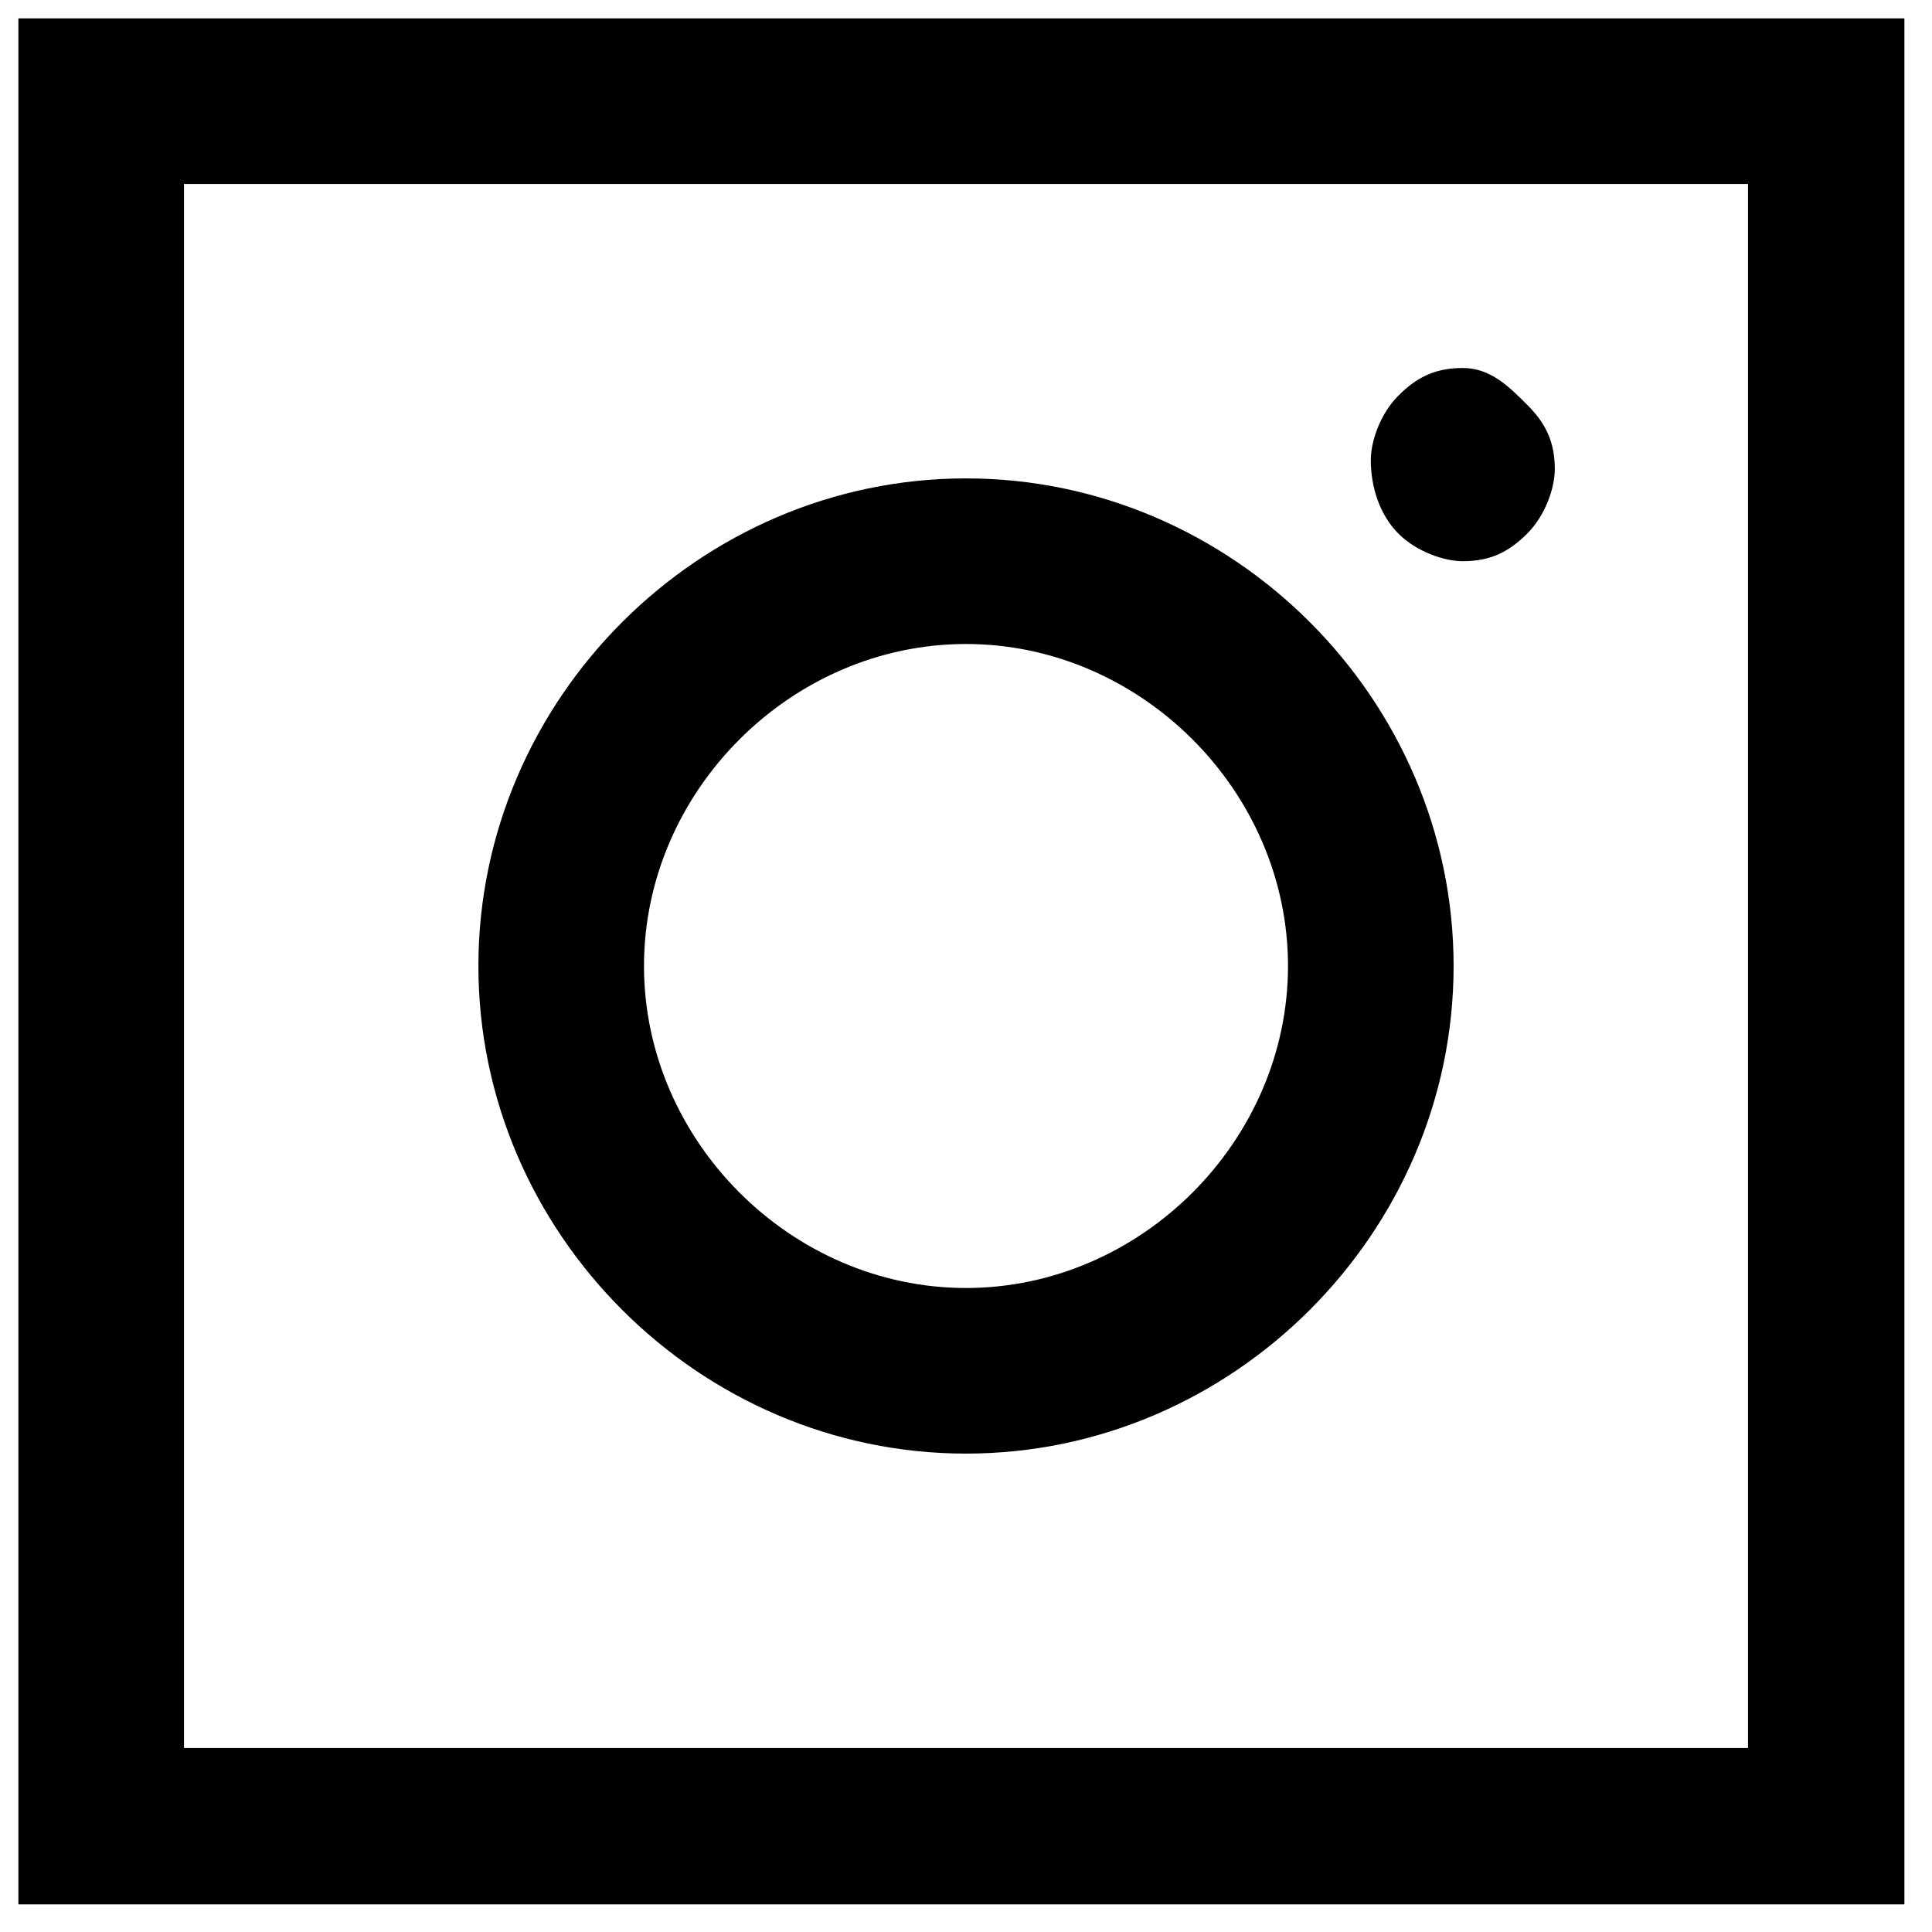 <?xml version="1.0" encoding="utf-8"?>
<!-- Generator: Adobe Illustrator 23.0.4, SVG Export Plug-In . SVG Version: 6.00 Build 0)  -->
<svg version="1.1" id="Layer_1" xmlns="http://www.w3.org/2000/svg" xmlns:xlink="http://www.w3.org/1999/xlink" x="0px" y="0px"
	 viewBox="0 0 21 21" style="enable-background:new 0 0 21 21;" xml:space="preserve">
<g>
	<g>
		<g>
			<path d="M15.2,5.8c0.2,0.2,0.5,0.3,0.7,0.3c0.3,0,0.5-0.1,0.7-0.3c0.2-0.2,0.3-0.5,0.3-0.7c0-0.3-0.1-0.5-0.3-0.7
				C16.4,4.2,16.2,4,15.9,4c-0.3,0-0.5,0.1-0.7,0.3c-0.2,0.2-0.3,0.5-0.3,0.7C14.9,5.3,15,5.6,15.2,5.8 M7,10.5C7,8.6,8.6,7,10.5,7
				S14,8.6,14,10.5s-1.6,3.5-3.5,3.5S7,12.4,7,10.5 M5.2,10.5c0,2.9,2.4,5.3,5.3,5.3s5.3-2.4,5.3-5.3s-2.4-5.3-5.3-5.3
				S5.2,7.6,5.2,10.5 M19,19H2V2h17V19z M20.8,0.2H0.2v20.5h20.5V0.2z"/>
		</g>
	</g>
</g>
</svg>
